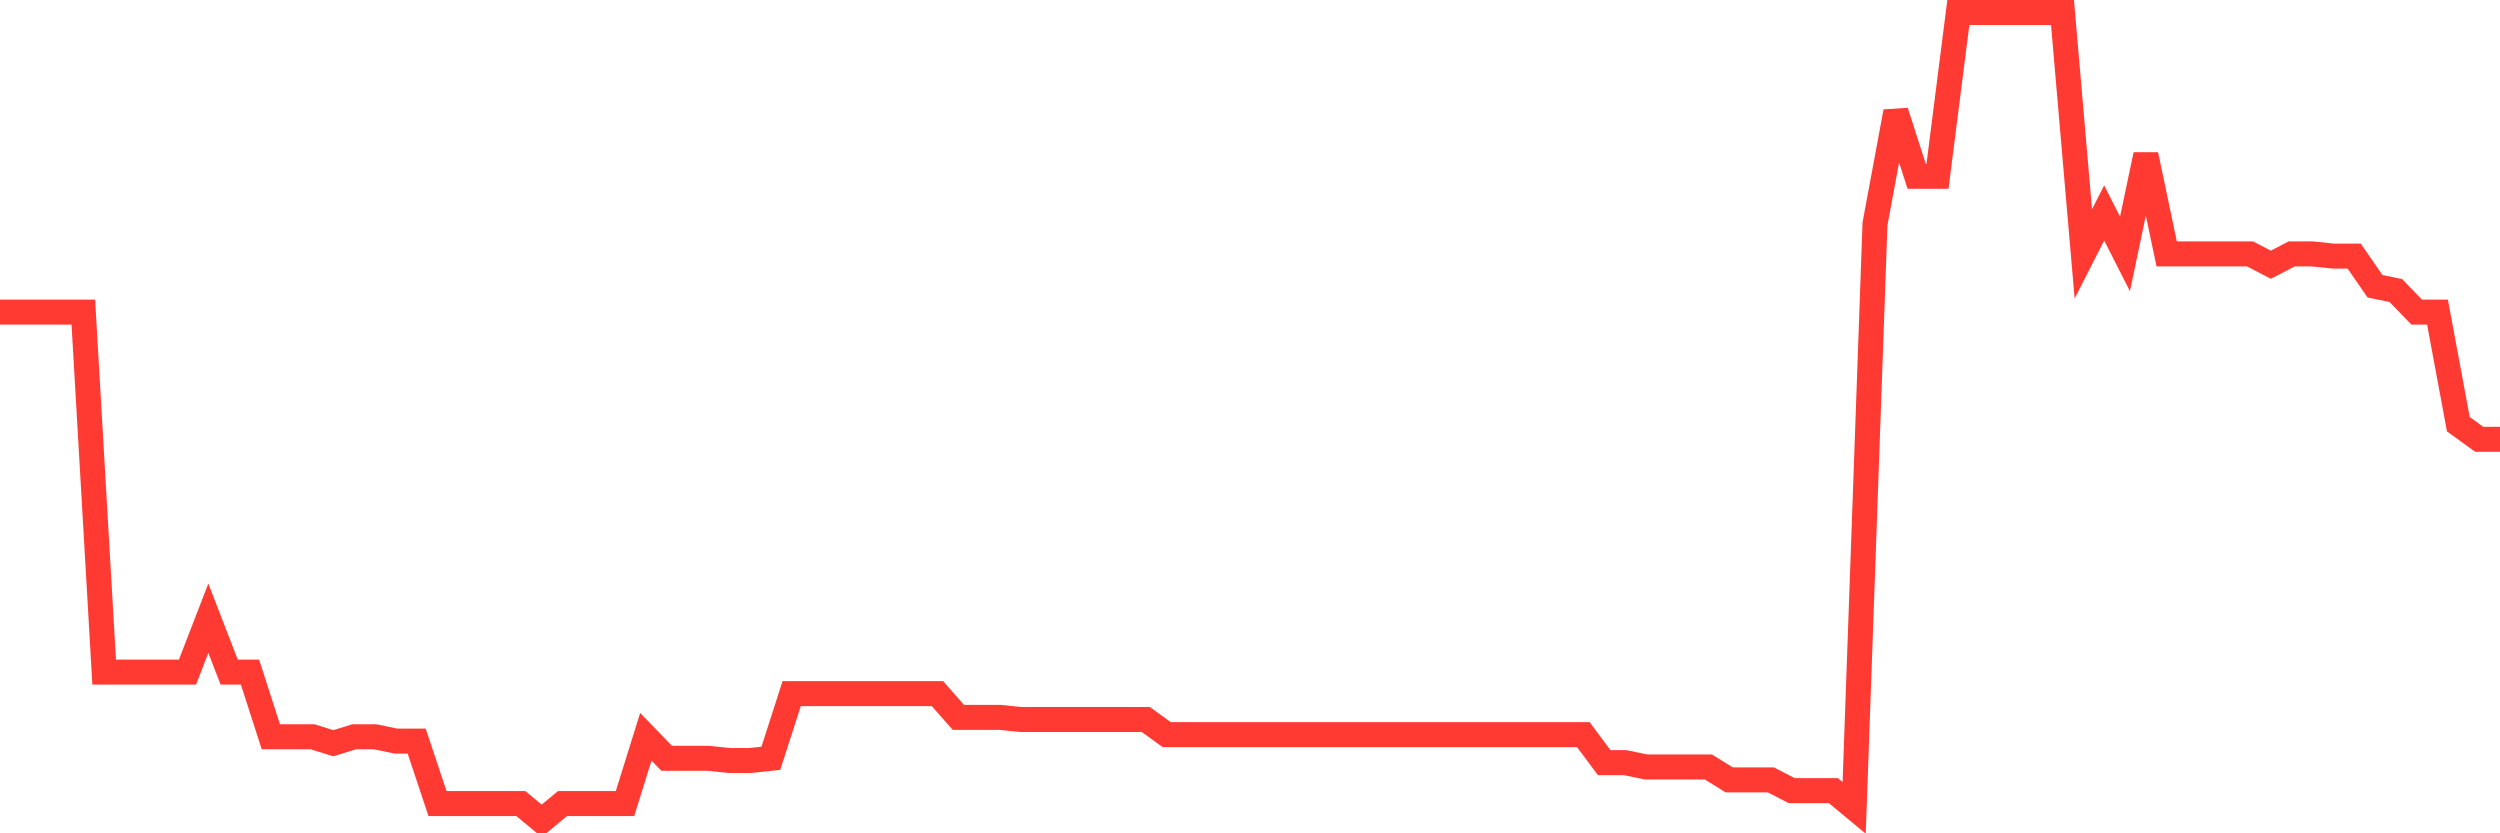 <svg
  xmlns="http://www.w3.org/2000/svg"
  xmlns:xlink="http://www.w3.org/1999/xlink"
  width="120"
  height="40"
  viewBox="0 0 120 40"
  preserveAspectRatio="none"
>
  <polyline
    points="0,14.982 1,14.982 2,14.982 3,14.982 4,14.982 5,32.261 6,32.261 7,32.261 8,32.261 9,32.261 10,29.674 11,32.261 12,32.261 13,35.365 14,35.365 15,35.365 16,35.675 17,35.365 18,35.365 19,35.572 20,35.572 21,38.572 22,38.572 23,38.572 24,38.572 25,38.572 26,39.4 27,38.572 28,38.572 29,38.572 30,38.572 31,35.365 32,36.399 33,36.399 34,36.399 35,36.503 36,36.503 37,36.399 38,33.295 39,33.295 40,33.295 41,33.295 42,33.295 43,33.295 44,33.295 45,33.295 46,34.434 47,34.434 48,34.434 49,34.537 50,34.537 51,34.537 52,34.537 53,34.537 54,34.537 55,34.537 56,35.261 57,35.261 58,35.261 59,35.261 60,35.261 61,35.261 62,35.261 63,35.261 64,35.261 65,35.261 66,35.261 67,35.261 68,35.261 69,35.261 70,35.261 71,35.261 72,35.261 73,35.261 74,35.261 75,35.261 76,35.261 77,36.606 78,36.606 79,36.813 80,36.813 81,36.813 82,36.813 83,37.434 84,37.434 85,37.434 86,37.951 87,37.951 88,37.951 89,38.779 90,10.74 91,5.359 92,8.463 93,8.463 94,0.6 95,0.6 96,0.6 97,0.6 98,0.6 99,0.6 100,12.188 101,10.222 102,12.188 103,7.429 104,12.188 105,12.188 106,12.188 107,12.188 108,12.188 109,12.706 110,12.188 111,12.188 112,12.292 113,12.292 114,13.74 115,13.947 116,14.982 117,14.982 118,20.362 119,21.086 120,21.086"
    fill="none"
    stroke="#ff3a33"
    stroke-width="1.2"
  >
  </polyline>
</svg>